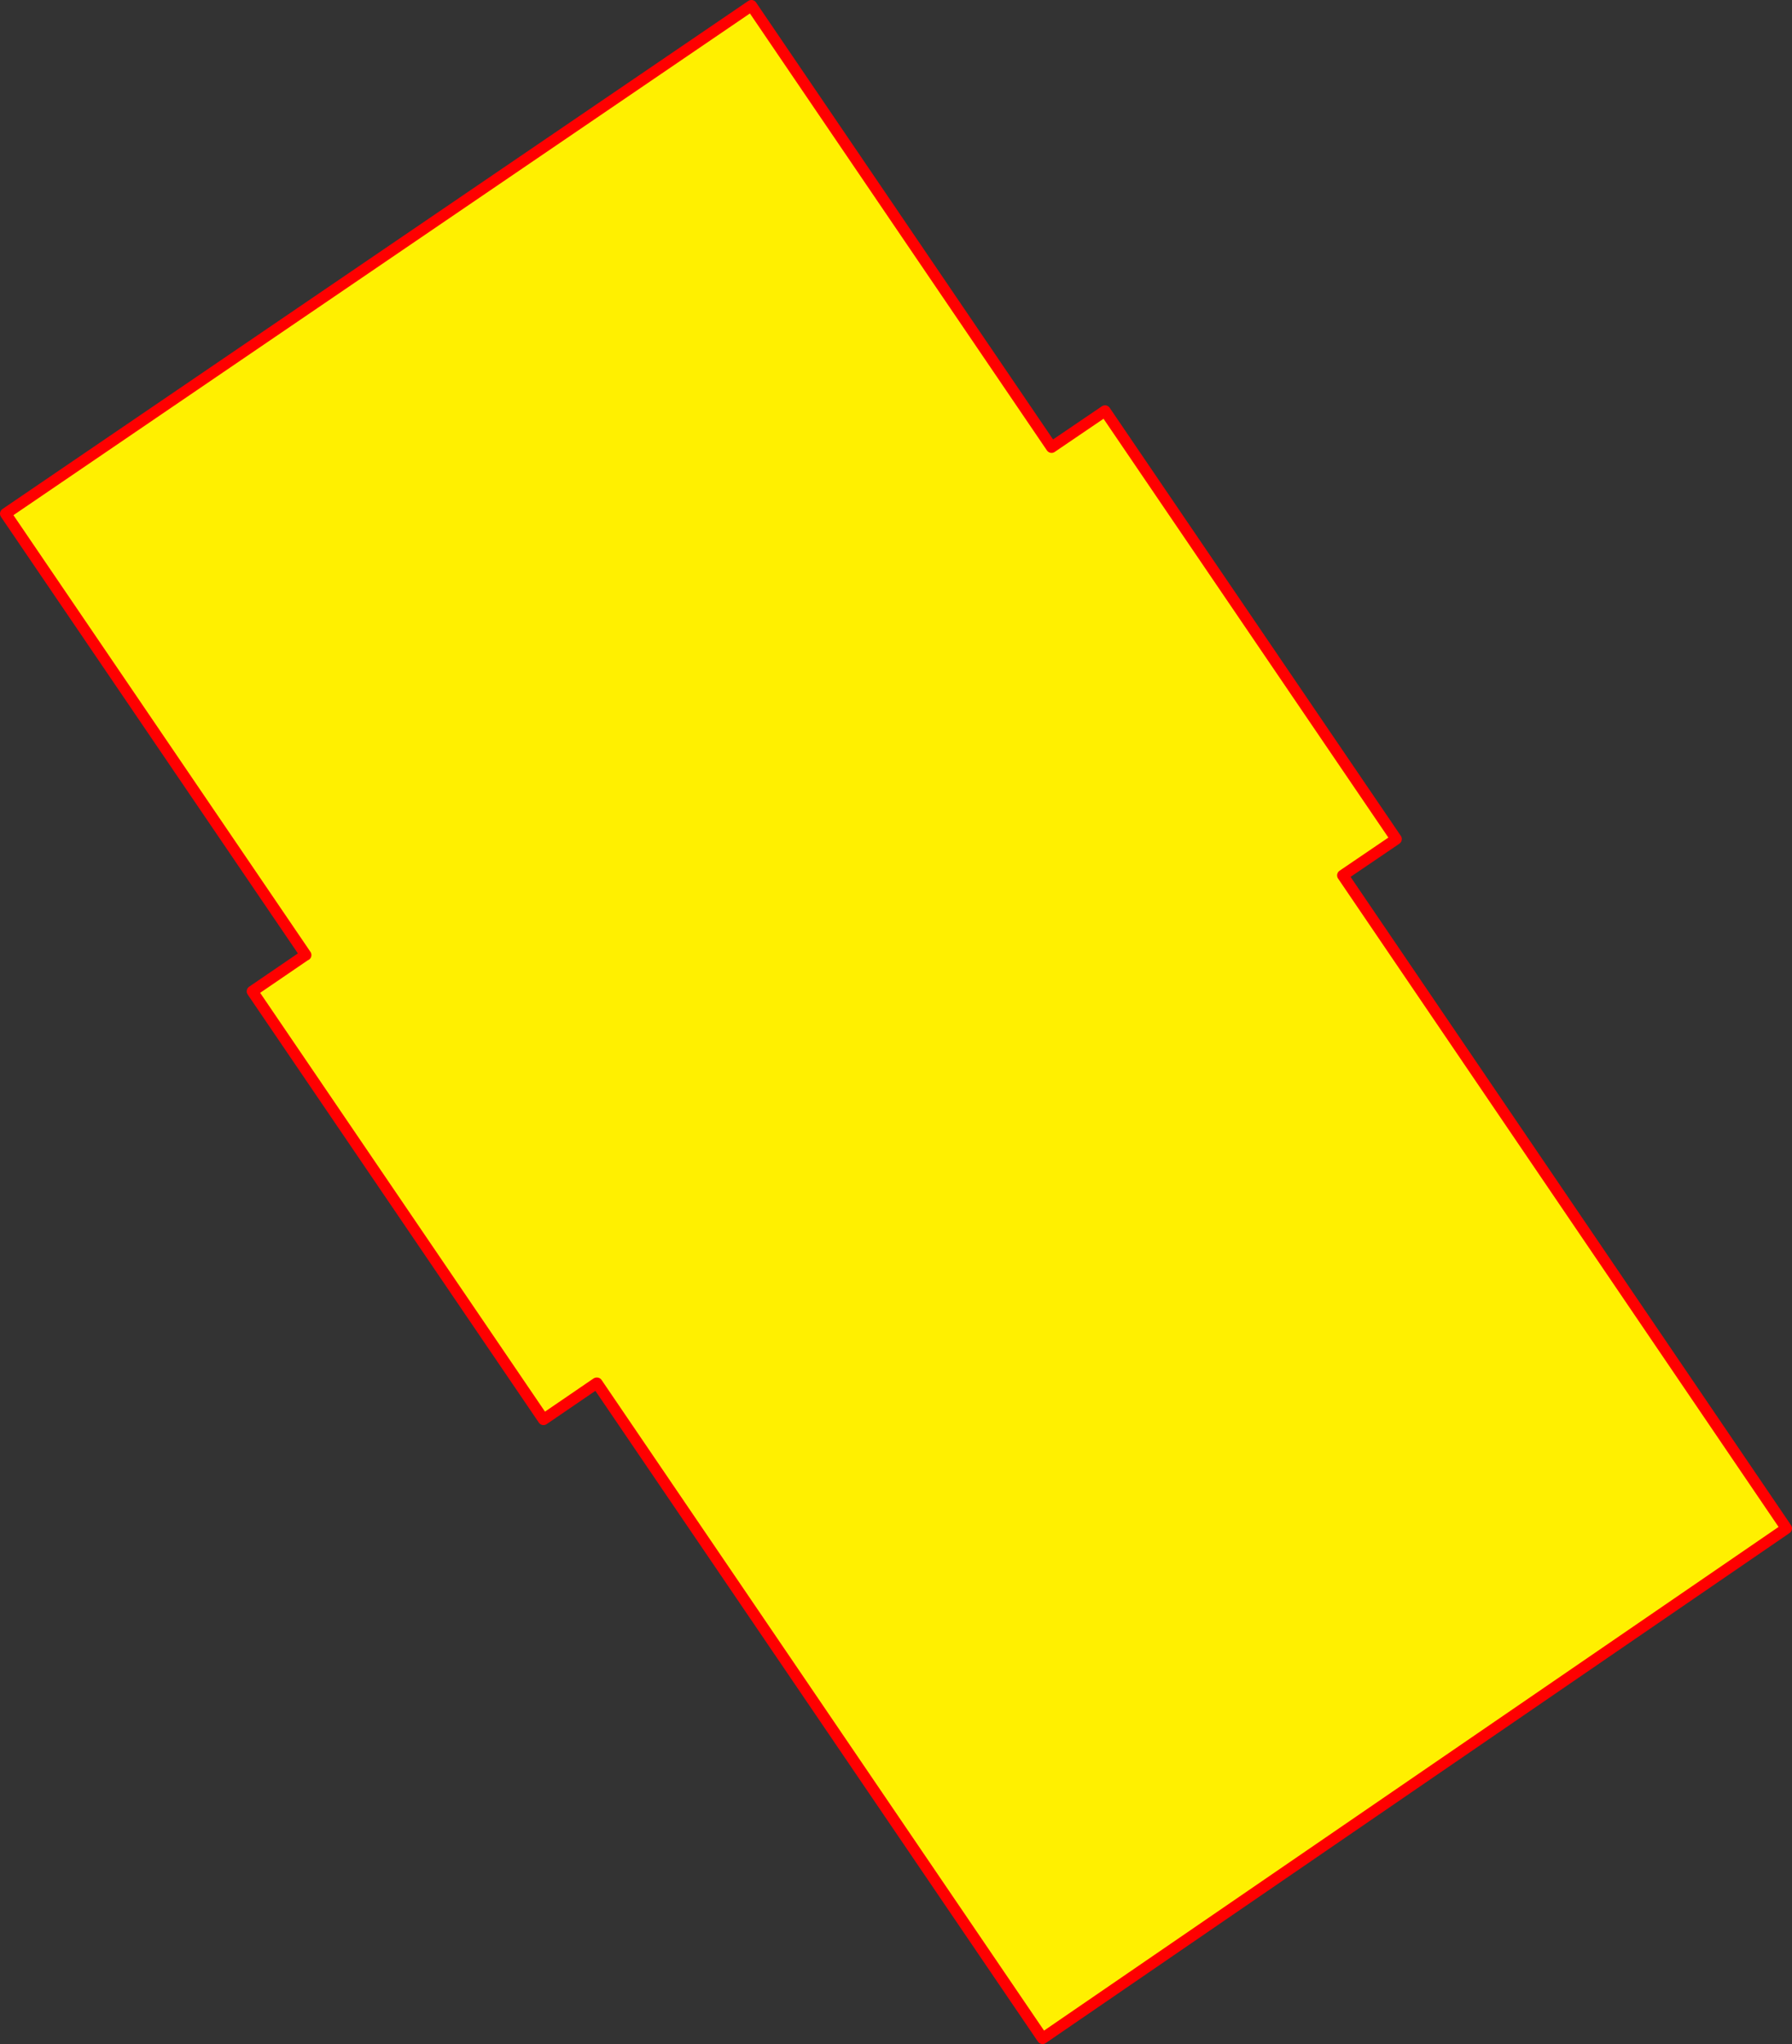 <?xml version="1.0" encoding="UTF-8" standalone="no"?>
<svg xmlns:xlink="http://www.w3.org/1999/xlink" height="363.1px" width="318.5px" xmlns="http://www.w3.org/2000/svg">
  <rect width="100%" height="100%" fill="#333333" stroke="none"/>
  <g transform="matrix(1.0, 0.0, 0.0, 1.0, -289.4, -38.15)">
    <path d="M395.15 284.05 L386.0 290.3 334.25 214.25 343.7 207.8 343.75 207.8 290.4 129.4 422.95 39.15 476.3 117.6 485.8 111.15 537.55 187.2 528.05 193.65 606.9 309.65 474.7 400.25 395.5 283.85 395.15 284.05" fill="#fff000" fill-rule="evenodd" stroke="none"/>
    <path d="M395.5 283.85 L474.7 400.25 606.9 309.65 528.05 193.65 537.55 187.2 485.8 111.15 476.3 117.6 422.95 39.15 290.4 129.4 343.75 207.8 343.7 207.8 334.25 214.25 386.0 290.3 395.15 284.05 395.45 283.85 395.5 283.85 Z" fill="none" stroke="#ff0000" stroke-linecap="round" stroke-linejoin="round" stroke-width="2.0"/>
  </g>
</svg>
